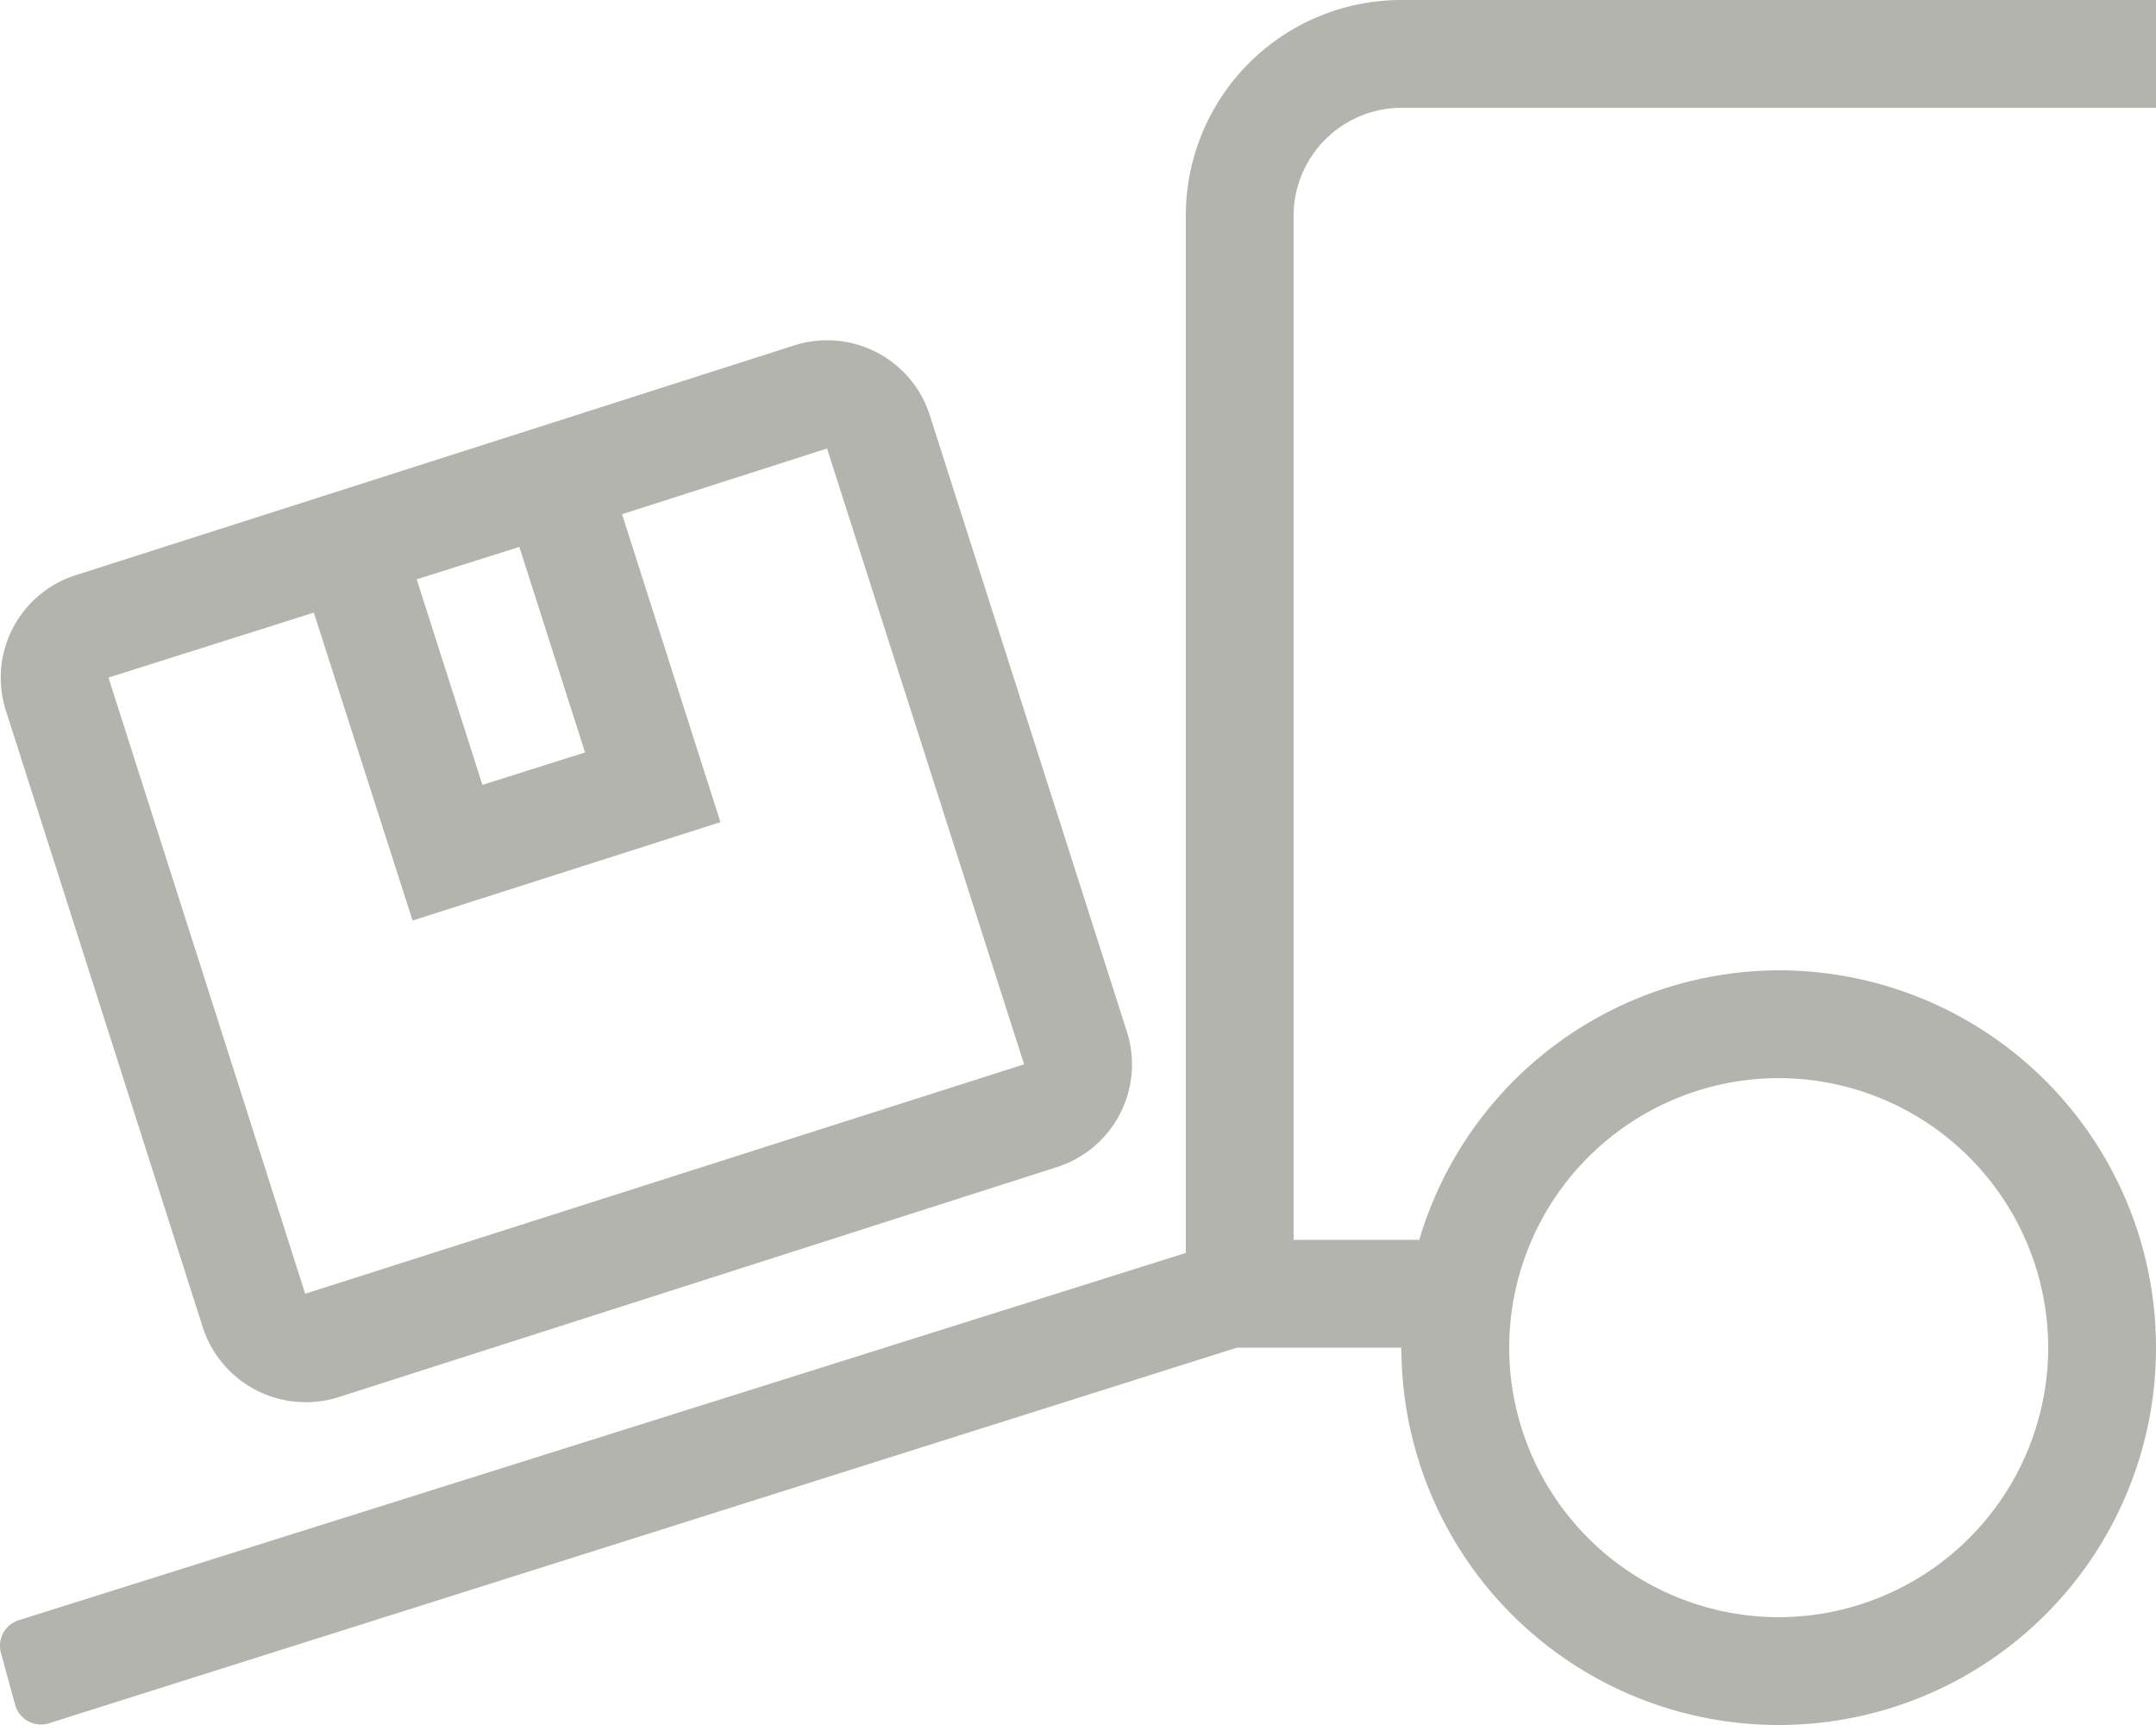 <svg xmlns="http://www.w3.org/2000/svg" width="25" height="20" viewBox="0 0 25 20"><path d="M-8.578-1.3-.242-3.969a1.25,1.25,0,0,0,.809-1.57l-2.285-7.145a1.25,1.25,0,0,0-1.57-.812l-8.332,2.664a1.248,1.248,0,0,0-.812,1.57l2.281,7.144A1.256,1.256,0,0,0-8.578-1.3Zm2.1-9.859.762,2.383L-6.906-8.4l-.762-2.383Zm-2.383.762,1.145,3.57,3.57-1.141-1.141-3.57L-2.91-12.3-.625-5.16-8.961-2.5l-2.281-7.144ZM3.75-16.25H12.5V-17.5H3.75A2.5,2.5,0,0,0,1.25-15V-2.973L-12.27,1.281a.311.311,0,0,0-.219.383l.164.6a.311.311,0,0,0,.383.219L1.844-1.875H3.75A4.373,4.373,0,0,0,8.125,2.5,4.373,4.373,0,0,0,12.5-1.875,4.373,4.373,0,0,0,8.125-6.25,4.363,4.363,0,0,0,3.957-3.125H2.5V-15A1.254,1.254,0,0,1,3.75-16.25ZM8.125-5A3.129,3.129,0,0,1,11.25-1.875,3.129,3.129,0,0,1,8.125,1.25,3.129,3.129,0,0,1,5-1.875,3.129,3.129,0,0,1,8.125-5Z" transform="translate(12.5 17.5)" fill="#b4b4af"/></svg>
